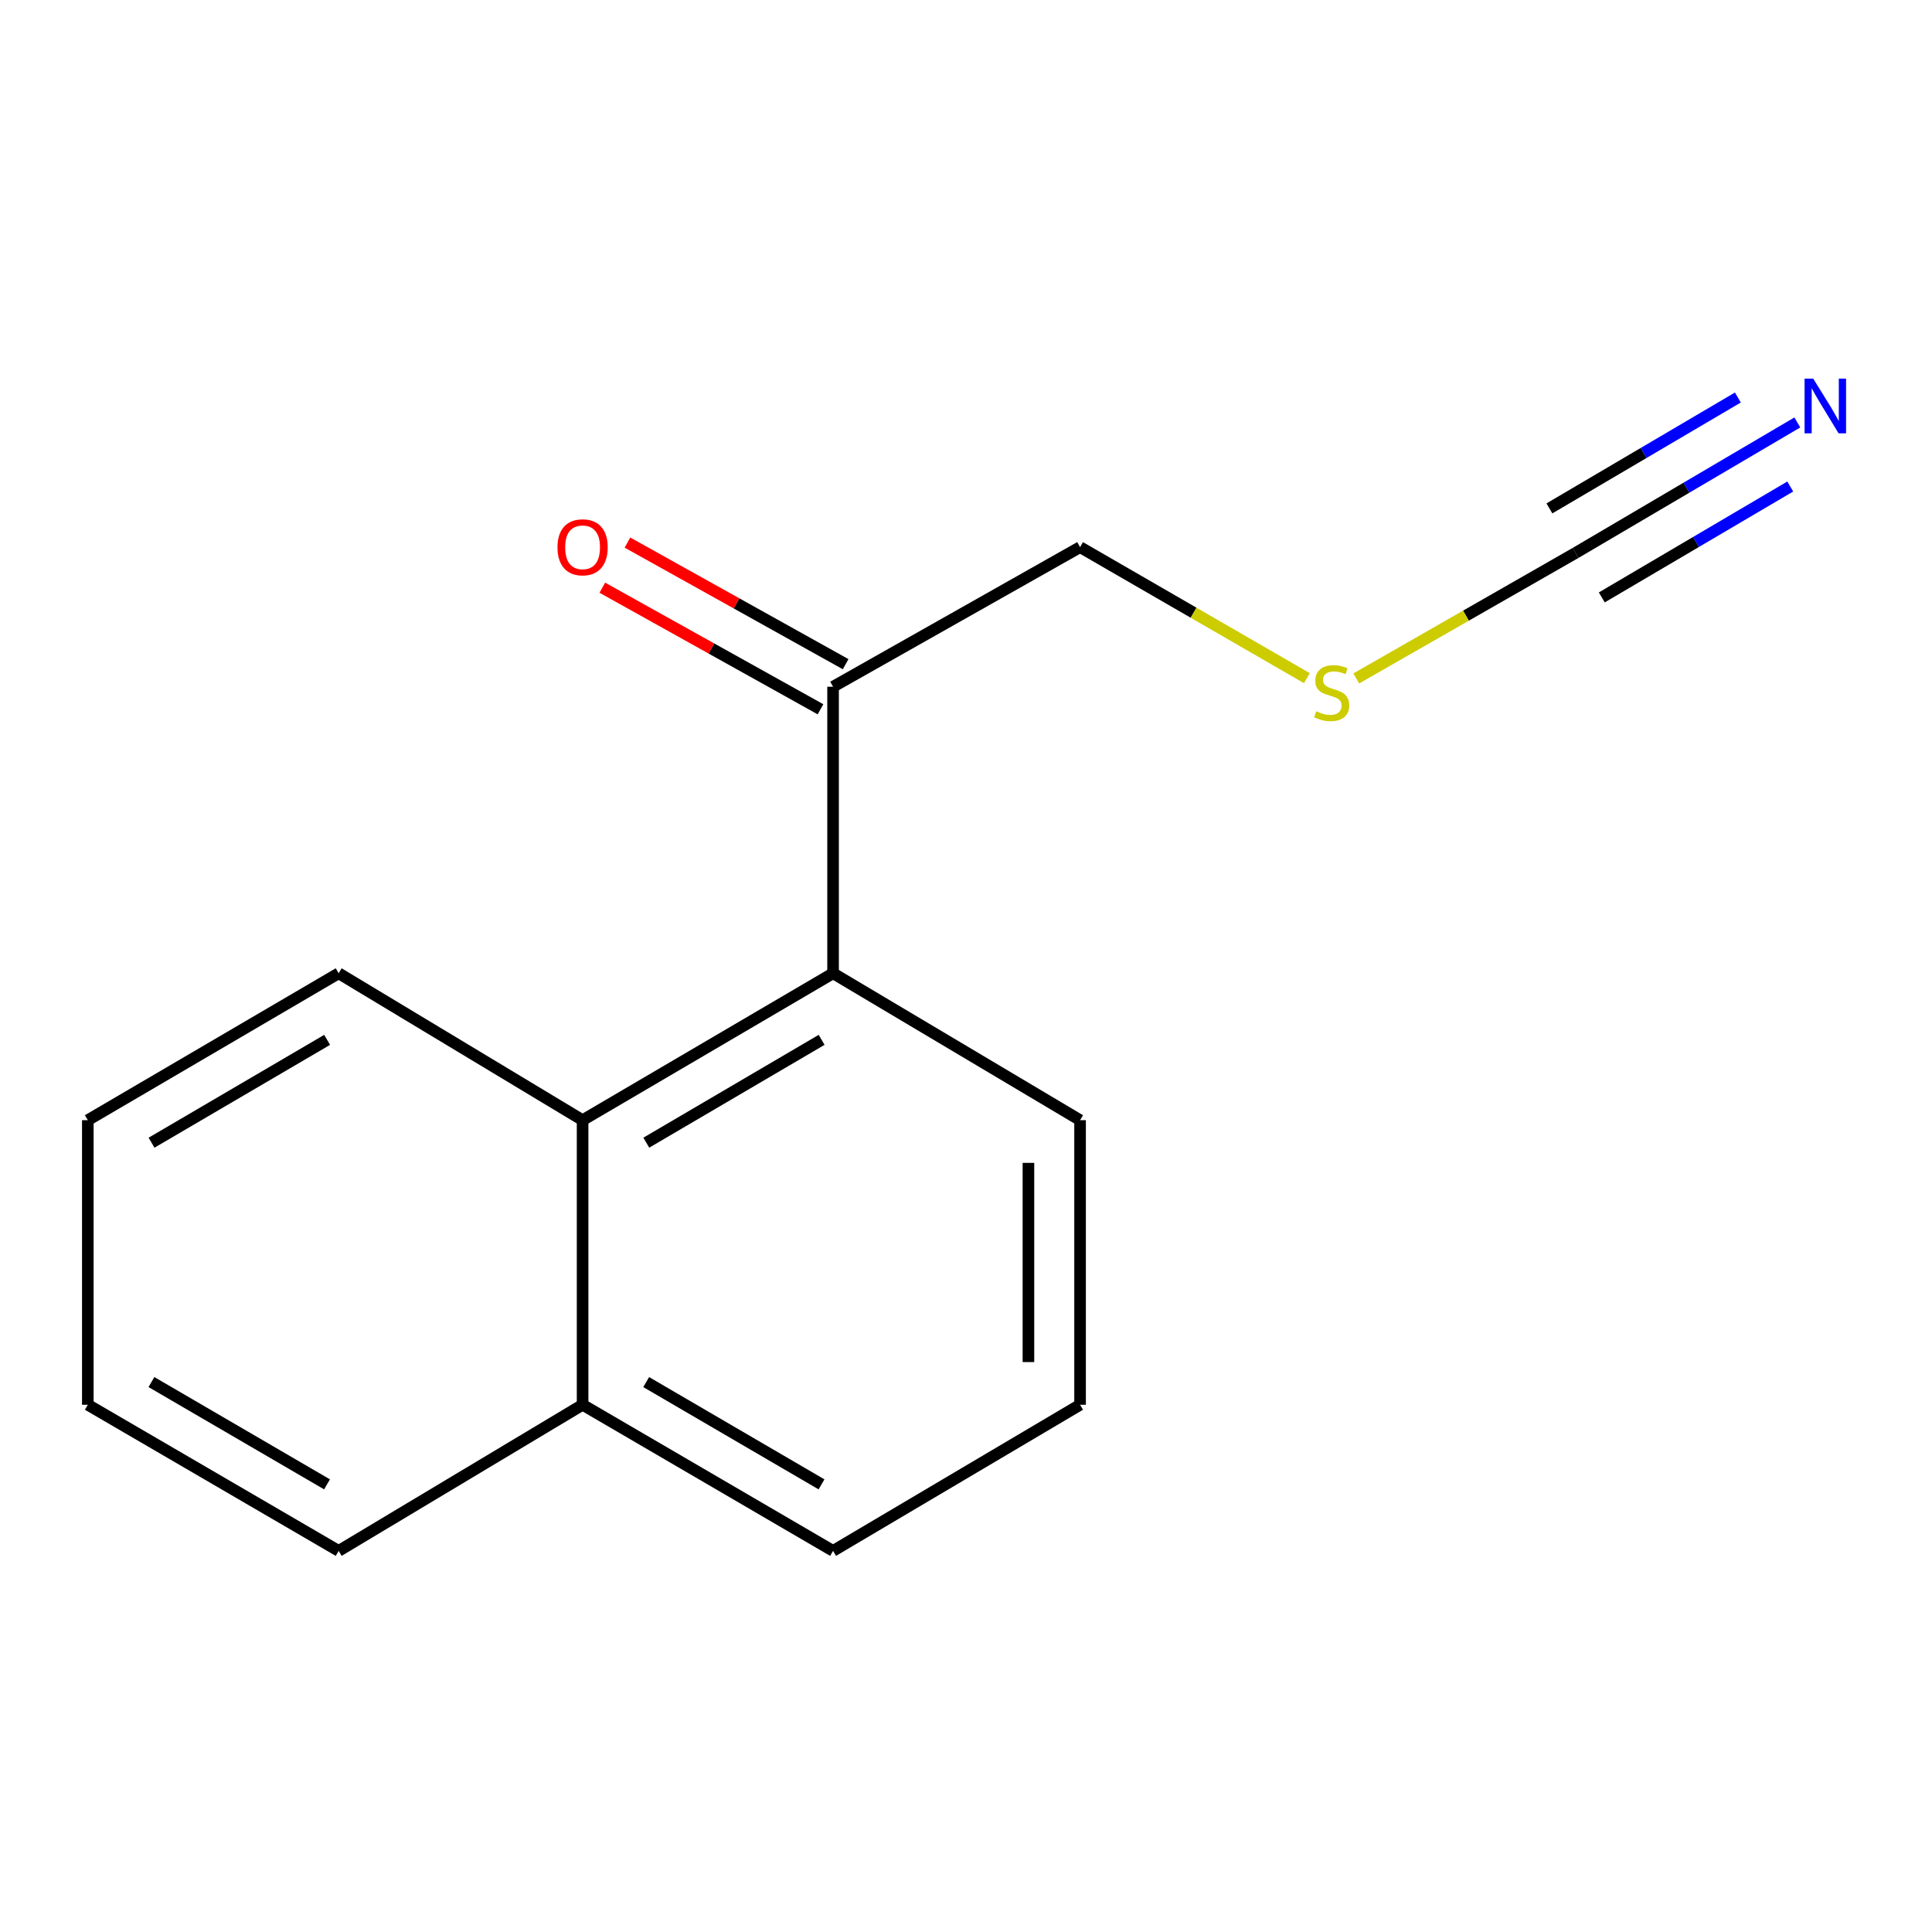 <?xml version='1.0' encoding='iso-8859-1'?>
<svg version='1.1' baseProfile='full'
              xmlns='http://www.w3.org/2000/svg'
                      xmlns:rdkit='http://www.rdkit.org/xml'
                      xmlns:xlink='http://www.w3.org/1999/xlink'
                  xml:space='preserve'
width='1000px' height='1000px' viewBox='0 0 1000 1000'>
<!-- END OF HEADER -->
<rect style='opacity:1.0;fill:#FFFFFF;stroke:none' width='1000' height='1000' x='0' y='0'> </rect>
<path class='bond-1' d='M 815.525,286.184 L 872.909,252.42' style='fill:none;fill-rule:evenodd;stroke:#000000;stroke-width:6px;stroke-linecap:butt;stroke-linejoin:miter;stroke-opacity:1' />
<path class='bond-1' d='M 872.909,252.42 L 930.294,218.655' style='fill:none;fill-rule:evenodd;stroke:#0000FF;stroke-width:6px;stroke-linecap:butt;stroke-linejoin:miter;stroke-opacity:1' />
<path class='bond-1' d='M 829.079,309.22 L 877.856,280.52' style='fill:none;fill-rule:evenodd;stroke:#000000;stroke-width:6px;stroke-linecap:butt;stroke-linejoin:miter;stroke-opacity:1' />
<path class='bond-1' d='M 877.856,280.52 L 926.633,251.82' style='fill:none;fill-rule:evenodd;stroke:#0000FF;stroke-width:6px;stroke-linecap:butt;stroke-linejoin:miter;stroke-opacity:1' />
<path class='bond-1' d='M 801.97,263.148 L 850.747,234.448' style='fill:none;fill-rule:evenodd;stroke:#000000;stroke-width:6px;stroke-linecap:butt;stroke-linejoin:miter;stroke-opacity:1' />
<path class='bond-1' d='M 850.747,234.448 L 899.524,205.748' style='fill:none;fill-rule:evenodd;stroke:#0000FF;stroke-width:6px;stroke-linecap:butt;stroke-linejoin:miter;stroke-opacity:1' />
<path class='bond-5' d='M 815.525,286.184 L 758.761,318.672' style='fill:none;fill-rule:evenodd;stroke:#000000;stroke-width:6px;stroke-linecap:butt;stroke-linejoin:miter;stroke-opacity:1' />
<path class='bond-5' d='M 758.761,318.672 L 701.997,351.16' style='fill:none;fill-rule:evenodd;stroke:#CCCC00;stroke-width:6px;stroke-linecap:butt;stroke-linejoin:miter;stroke-opacity:1' />
<path class='bond-0' d='M 431.195,503.763 L 431.195,355.454' style='fill:none;fill-rule:evenodd;stroke:#000000;stroke-width:6px;stroke-linecap:butt;stroke-linejoin:miter;stroke-opacity:1' />
<path class='bond-2' d='M 431.195,503.763 L 301.551,579.803' style='fill:none;fill-rule:evenodd;stroke:#000000;stroke-width:6px;stroke-linecap:butt;stroke-linejoin:miter;stroke-opacity:1' />
<path class='bond-2' d='M 425.271,538.224 L 334.52,591.452' style='fill:none;fill-rule:evenodd;stroke:#000000;stroke-width:6px;stroke-linecap:butt;stroke-linejoin:miter;stroke-opacity:1' />
<path class='bond-7' d='M 431.195,503.763 L 559.043,579.803' style='fill:none;fill-rule:evenodd;stroke:#000000;stroke-width:6px;stroke-linecap:butt;stroke-linejoin:miter;stroke-opacity:1' />
<path class='bond-6' d='M 301.551,579.803 L 301.551,727.103' style='fill:none;fill-rule:evenodd;stroke:#000000;stroke-width:6px;stroke-linecap:butt;stroke-linejoin:miter;stroke-opacity:1' />
<path class='bond-9' d='M 301.551,579.803 L 175.292,503.763' style='fill:none;fill-rule:evenodd;stroke:#000000;stroke-width:6px;stroke-linecap:butt;stroke-linejoin:miter;stroke-opacity:1' />
<path class='bond-3' d='M 431.195,355.454 L 559.043,283.2' style='fill:none;fill-rule:evenodd;stroke:#000000;stroke-width:6px;stroke-linecap:butt;stroke-linejoin:miter;stroke-opacity:1' />
<path class='bond-4' d='M 437.701,343.78 L 381.234,312.31' style='fill:none;fill-rule:evenodd;stroke:#000000;stroke-width:6px;stroke-linecap:butt;stroke-linejoin:miter;stroke-opacity:1' />
<path class='bond-4' d='M 381.234,312.31 L 324.767,280.84' style='fill:none;fill-rule:evenodd;stroke:#FF0000;stroke-width:6px;stroke-linecap:butt;stroke-linejoin:miter;stroke-opacity:1' />
<path class='bond-4' d='M 424.689,367.127 L 368.222,335.657' style='fill:none;fill-rule:evenodd;stroke:#000000;stroke-width:6px;stroke-linecap:butt;stroke-linejoin:miter;stroke-opacity:1' />
<path class='bond-4' d='M 368.222,335.657 L 311.755,304.186' style='fill:none;fill-rule:evenodd;stroke:#FF0000;stroke-width:6px;stroke-linecap:butt;stroke-linejoin:miter;stroke-opacity:1' />
<path class='bond-8' d='M 676.441,351.021 L 617.742,317.11' style='fill:none;fill-rule:evenodd;stroke:#CCCC00;stroke-width:6px;stroke-linecap:butt;stroke-linejoin:miter;stroke-opacity:1' />
<path class='bond-8' d='M 617.742,317.11 L 559.043,283.2' style='fill:none;fill-rule:evenodd;stroke:#000000;stroke-width:6px;stroke-linecap:butt;stroke-linejoin:miter;stroke-opacity:1' />
<path class='bond-12' d='M 301.551,727.103 L 175.292,802.742' style='fill:none;fill-rule:evenodd;stroke:#000000;stroke-width:6px;stroke-linecap:butt;stroke-linejoin:miter;stroke-opacity:1' />
<path class='bond-15' d='M 301.551,727.103 L 431.195,802.742' style='fill:none;fill-rule:evenodd;stroke:#000000;stroke-width:6px;stroke-linecap:butt;stroke-linejoin:miter;stroke-opacity:1' />
<path class='bond-15' d='M 334.466,715.363 L 425.217,768.31' style='fill:none;fill-rule:evenodd;stroke:#000000;stroke-width:6px;stroke-linecap:butt;stroke-linejoin:miter;stroke-opacity:1' />
<path class='bond-10' d='M 559.043,579.803 L 559.043,727.103' style='fill:none;fill-rule:evenodd;stroke:#000000;stroke-width:6px;stroke-linecap:butt;stroke-linejoin:miter;stroke-opacity:1' />
<path class='bond-10' d='M 532.315,601.898 L 532.315,705.008' style='fill:none;fill-rule:evenodd;stroke:#000000;stroke-width:6px;stroke-linecap:butt;stroke-linejoin:miter;stroke-opacity:1' />
<path class='bond-13' d='M 175.292,503.763 L 45.455,579.803' style='fill:none;fill-rule:evenodd;stroke:#000000;stroke-width:6px;stroke-linecap:butt;stroke-linejoin:miter;stroke-opacity:1' />
<path class='bond-13' d='M 169.324,538.232 L 78.438,591.461' style='fill:none;fill-rule:evenodd;stroke:#000000;stroke-width:6px;stroke-linecap:butt;stroke-linejoin:miter;stroke-opacity:1' />
<path class='bond-11' d='M 559.043,727.103 L 431.195,802.742' style='fill:none;fill-rule:evenodd;stroke:#000000;stroke-width:6px;stroke-linecap:butt;stroke-linejoin:miter;stroke-opacity:1' />
<path class='bond-16' d='M 175.292,802.742 L 45.455,727.103' style='fill:none;fill-rule:evenodd;stroke:#000000;stroke-width:6px;stroke-linecap:butt;stroke-linejoin:miter;stroke-opacity:1' />
<path class='bond-16' d='M 169.27,768.302 L 78.384,715.354' style='fill:none;fill-rule:evenodd;stroke:#000000;stroke-width:6px;stroke-linecap:butt;stroke-linejoin:miter;stroke-opacity:1' />
<path class='bond-14' d='M 45.455,579.803 L 45.455,727.103' style='fill:none;fill-rule:evenodd;stroke:#000000;stroke-width:6px;stroke-linecap:butt;stroke-linejoin:miter;stroke-opacity:1' />
<path  class='atom-2' d='M 938.523 195.969
L 947.803 210.969
Q 948.723 212.449, 950.203 215.129
Q 951.683 217.809, 951.763 217.969
L 951.763 195.969
L 955.523 195.969
L 955.523 224.289
L 951.643 224.289
L 941.683 207.889
Q 940.523 205.969, 939.283 203.769
Q 938.083 201.569, 937.723 200.889
L 937.723 224.289
L 934.043 224.289
L 934.043 195.969
L 938.523 195.969
' fill='#0000FF'/>
<path  class='atom-5' d='M 288.551 283.28
Q 288.551 276.48, 291.911 272.68
Q 295.271 268.88, 301.551 268.88
Q 307.831 268.88, 311.191 272.68
Q 314.551 276.48, 314.551 283.28
Q 314.551 290.16, 311.151 294.08
Q 307.751 297.96, 301.551 297.96
Q 295.311 297.96, 291.911 294.08
Q 288.551 290.2, 288.551 283.28
M 301.551 294.76
Q 305.871 294.76, 308.191 291.88
Q 310.551 288.96, 310.551 283.28
Q 310.551 277.72, 308.191 274.92
Q 305.871 272.08, 301.551 272.08
Q 297.231 272.08, 294.871 274.88
Q 292.551 277.68, 292.551 283.28
Q 292.551 289, 294.871 291.88
Q 297.231 294.76, 301.551 294.76
' fill='#FF0000'/>
<path  class='atom-6' d='M 681.281 368.158
Q 681.601 368.278, 682.921 368.838
Q 684.241 369.398, 685.681 369.758
Q 687.161 370.078, 688.601 370.078
Q 691.281 370.078, 692.841 368.798
Q 694.401 367.478, 694.401 365.198
Q 694.401 363.638, 693.601 362.678
Q 692.841 361.718, 691.641 361.198
Q 690.441 360.678, 688.441 360.078
Q 685.921 359.318, 684.401 358.598
Q 682.921 357.878, 681.841 356.358
Q 680.801 354.838, 680.801 352.278
Q 680.801 348.718, 683.201 346.518
Q 685.641 344.318, 690.441 344.318
Q 693.721 344.318, 697.441 345.878
L 696.521 348.958
Q 693.121 347.558, 690.561 347.558
Q 687.801 347.558, 686.281 348.718
Q 684.761 349.838, 684.801 351.798
Q 684.801 353.318, 685.561 354.238
Q 686.361 355.158, 687.481 355.678
Q 688.641 356.198, 690.561 356.798
Q 693.121 357.598, 694.641 358.398
Q 696.161 359.198, 697.241 360.838
Q 698.361 362.438, 698.361 365.198
Q 698.361 369.118, 695.721 371.238
Q 693.121 373.318, 688.761 373.318
Q 686.241 373.318, 684.321 372.758
Q 682.441 372.238, 680.201 371.318
L 681.281 368.158
' fill='#CCCC00'/>
</svg>
